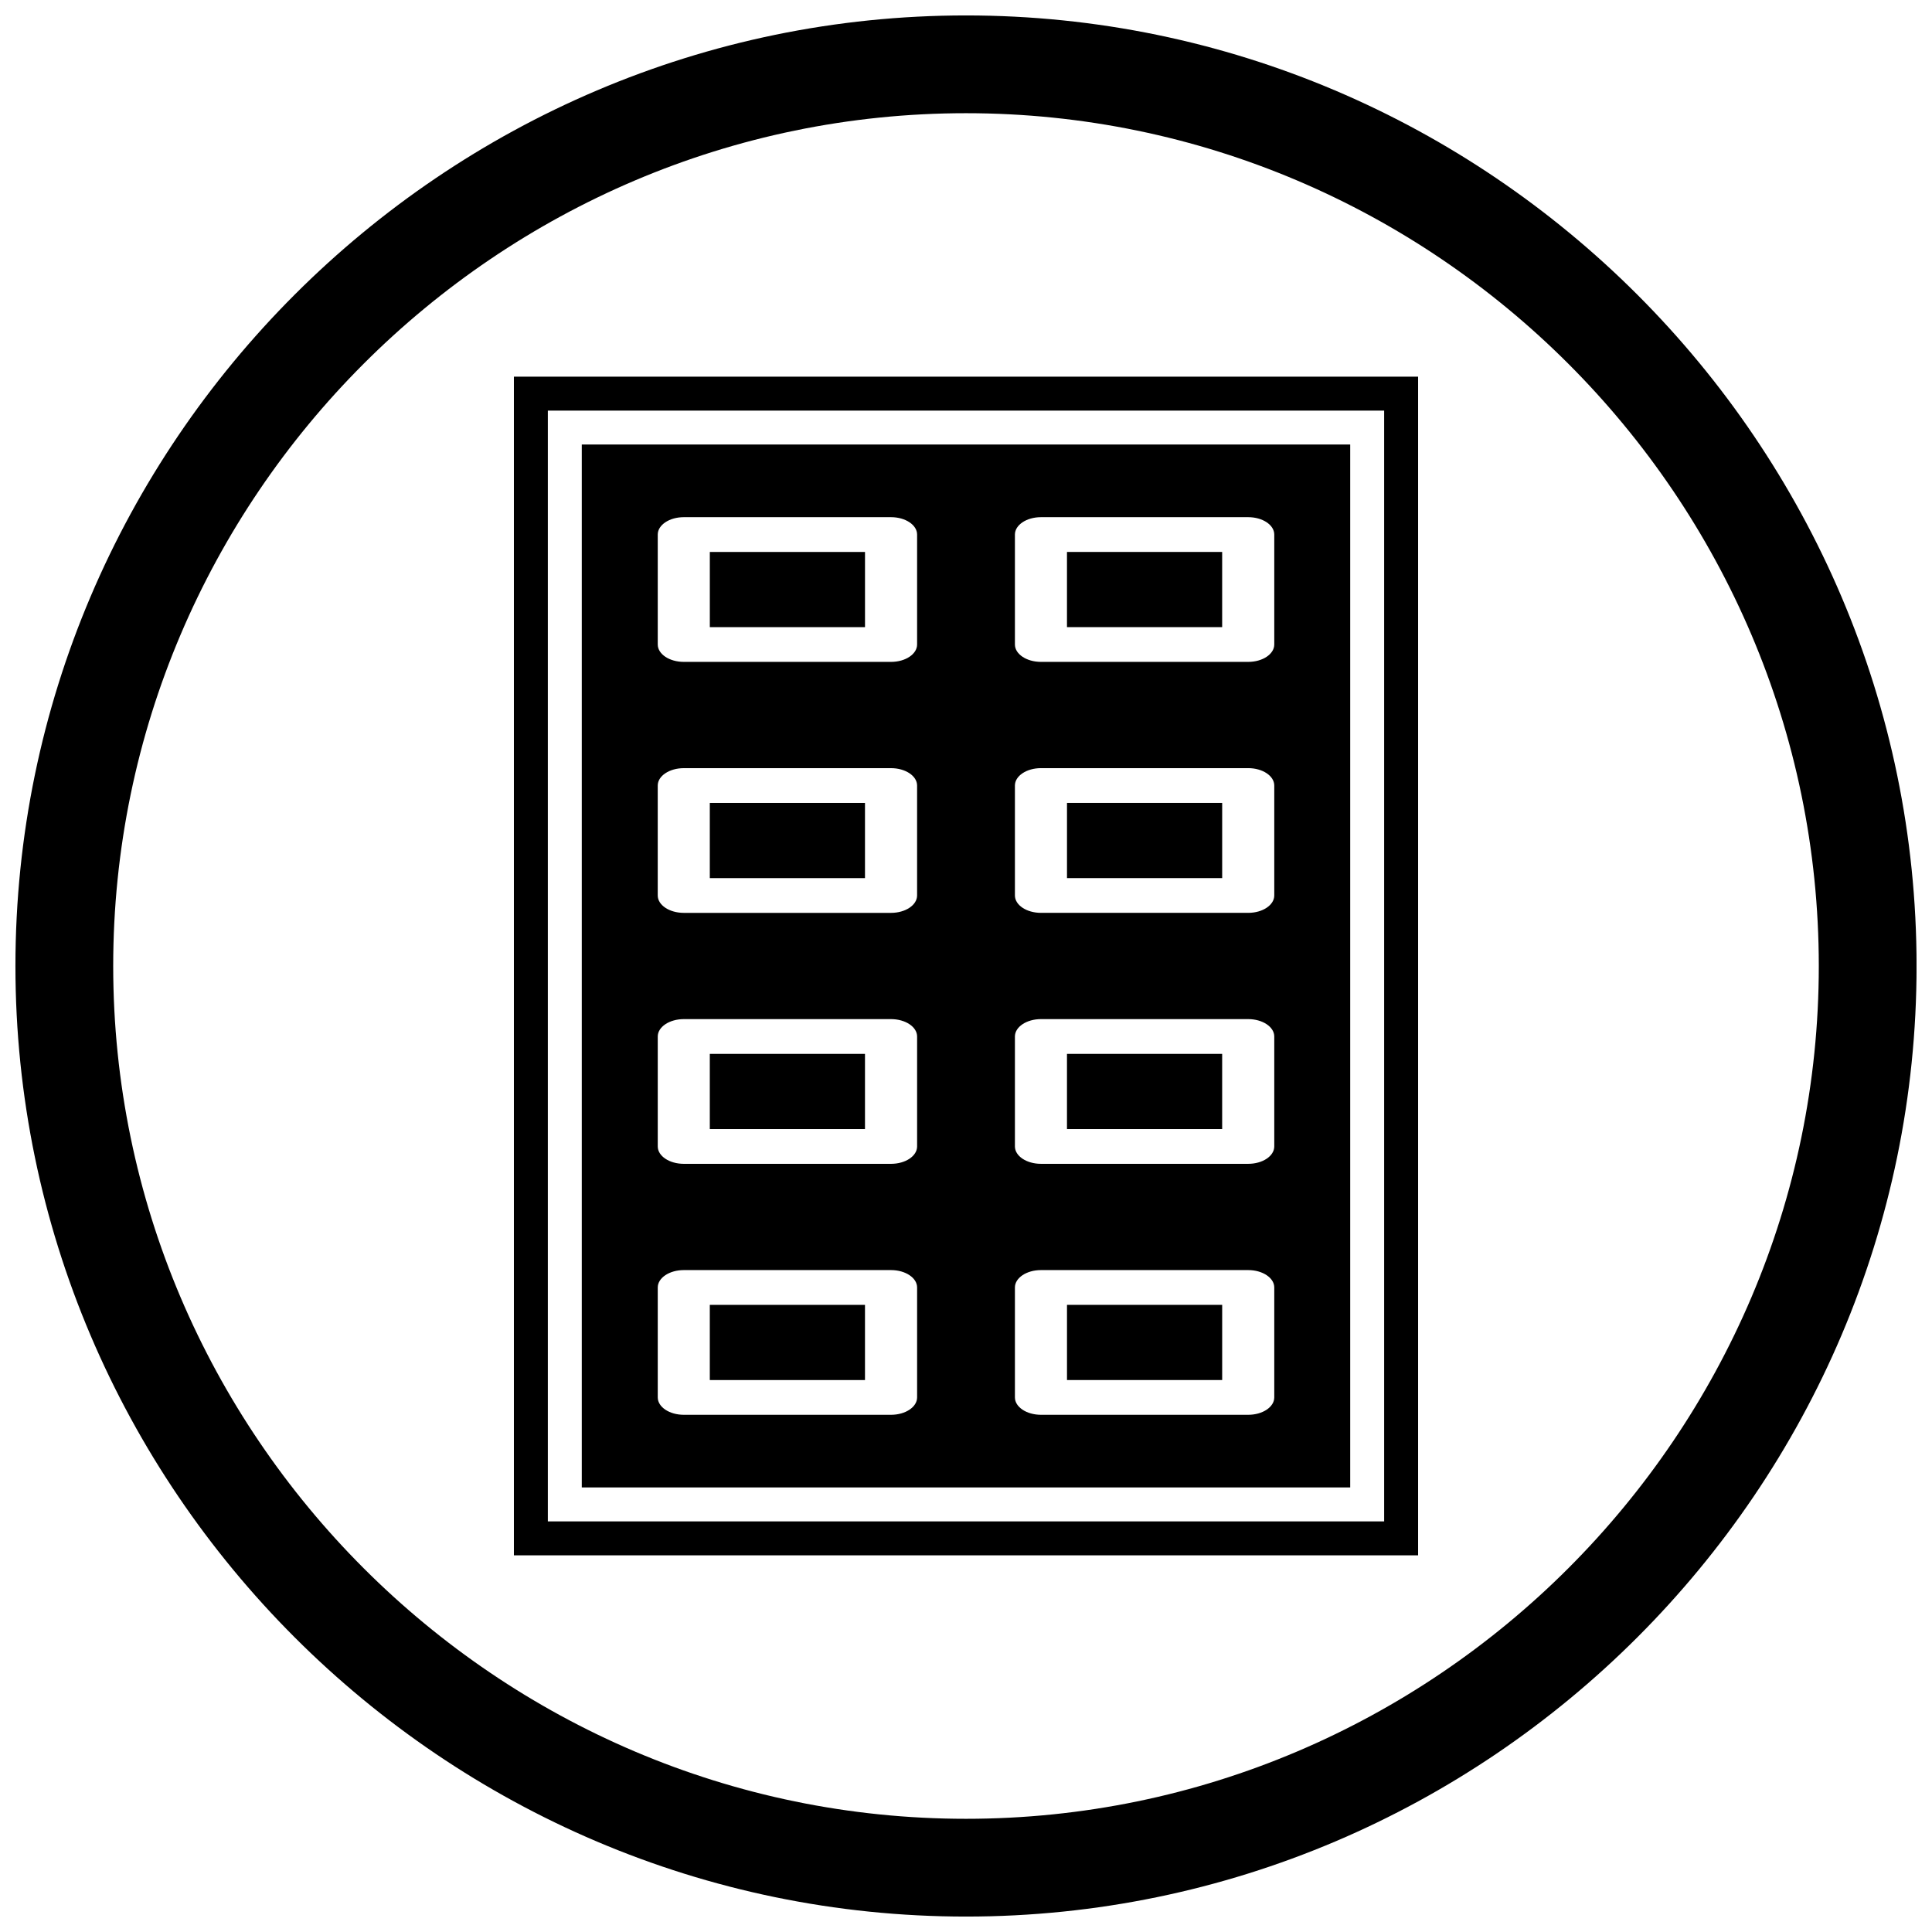 <?xml version="1.0" encoding="UTF-8"?>
<!-- The Best Svg Icon site in the world: iconSvg.co, Visit us! https://iconsvg.co -->
<svg width="800px" height="800px" version="1.1" viewBox="144 144 512 512" xmlns="http://www.w3.org/2000/svg">
 <defs>
  <clipPath id="a">
   <path d="m148.09 148.09h503.81v503.81h-503.81z"/>
  </clipPath>
 </defs>
 <g clip-path="url(#a)">
  <path d="m400 148.09c138.55 0 251.91 113.36 251.91 251.91 0 138.55-113.36 251.91-251.91 251.91-138.55 0-251.91-113.36-251.91-251.91 0-138.55 113.36-251.91 251.91-251.91zm0 25.91c124.3 0 226 101.7 226 226s-101.7 226-226 226-226-101.7-226-226 101.7-226 226-226z" fill-rule="evenodd"/>
 </g>
 <path d="m519.81 243.82v312.36h-239.62v-312.36zm-8.996 8.996h-221.63v294.37h221.63z" fill-rule="evenodd"/>
 <path d="m325.21 347.57h54.926c3.812 0 6.902 2.062 6.902 4.606v29.137c0 2.543-3.09 4.606-6.902 4.606h-54.926c-3.812 0-6.902-2.062-6.902-4.606v-29.137c0-2.543 3.09-4.606 6.902-4.606zm87.754 100.25v-29.137c0-2.543 3.09-4.606 6.902-4.606h54.926c3.812 0 6.902 2.062 6.902 4.606v29.137c0 2.543-3.09 4.606-6.902 4.606h-54.926c-3.812 0-6.902-2.062-6.902-4.606zm6.902 32.766h54.926c3.812 0 6.902 2.062 6.902 4.606v29.137c0 2.543-3.09 4.606-6.902 4.606h-54.926c-3.812 0-6.902-2.062-6.902-4.606v-29.137c0-2.543 3.09-4.606 6.902-4.606zm-94.652-66.508h54.926c3.812 0 6.902 2.062 6.902 4.606v29.137c0 2.543-3.09 4.606-6.902 4.606h-54.926c-3.812 0-6.902-2.062-6.902-4.606v-29.137c0-2.543 3.09-4.606 6.902-4.606zm0 66.508h54.926c3.812 0 6.902 2.062 6.902 4.606v29.137c0 2.543-3.09 4.606-6.902 4.606h-54.926c-3.812 0-6.902-2.062-6.902-4.606v-29.137c0-2.543 3.09-4.606 6.902-4.606zm94.652-133.02h54.926c3.812 0 6.902 2.062 6.902 4.606v29.137c0 2.543-3.09 4.606-6.902 4.606h-54.926c-3.812 0-6.902-2.062-6.902-4.606v-29.137c0-2.543 3.09-4.606 6.902-4.606zm-39.727-28.16h-54.926c-3.812 0-6.902-2.062-6.902-4.606v-29.137c0-2.543 3.09-4.606 6.902-4.606h54.926c3.812 0 6.902 2.062 6.902 4.606v29.137c0 2.543-3.09 4.606-6.902 4.606zm121.68-57.598h-203.64v276.38h203.64zm-88.855 52.992v-29.137c0-2.543 3.09-4.606 6.902-4.606h54.926c3.812 0 6.902 2.062 6.902 4.606v29.137c0 2.543-3.09 4.606-6.902 4.606h-54.926c-3.812 0-6.902-2.062-6.902-4.606z" fill-rule="evenodd"/>
 <path d="m332.11 310.2h41.125v-19.926h-41.125z" fill-rule="evenodd"/>
 <path d="m426.76 290.27v19.926h41.125v-19.926z" fill-rule="evenodd"/>
 <path d="m467.89 356.78h-41.125v19.926h41.125z" fill-rule="evenodd"/>
 <path d="m373.23 376.71v-19.926h-41.125v19.926z" fill-rule="evenodd"/>
 <path d="m373.23 423.29h-41.125v19.926h41.125z" fill-rule="evenodd"/>
 <path d="m426.76 423.29v19.926h41.125v-19.926z" fill-rule="evenodd"/>
 <path d="m467.89 489.8h-41.125v19.926h41.125z" fill-rule="evenodd"/>
 <path d="m373.23 509.73v-19.926h-41.125v19.926z" fill-rule="evenodd"/>
</svg>